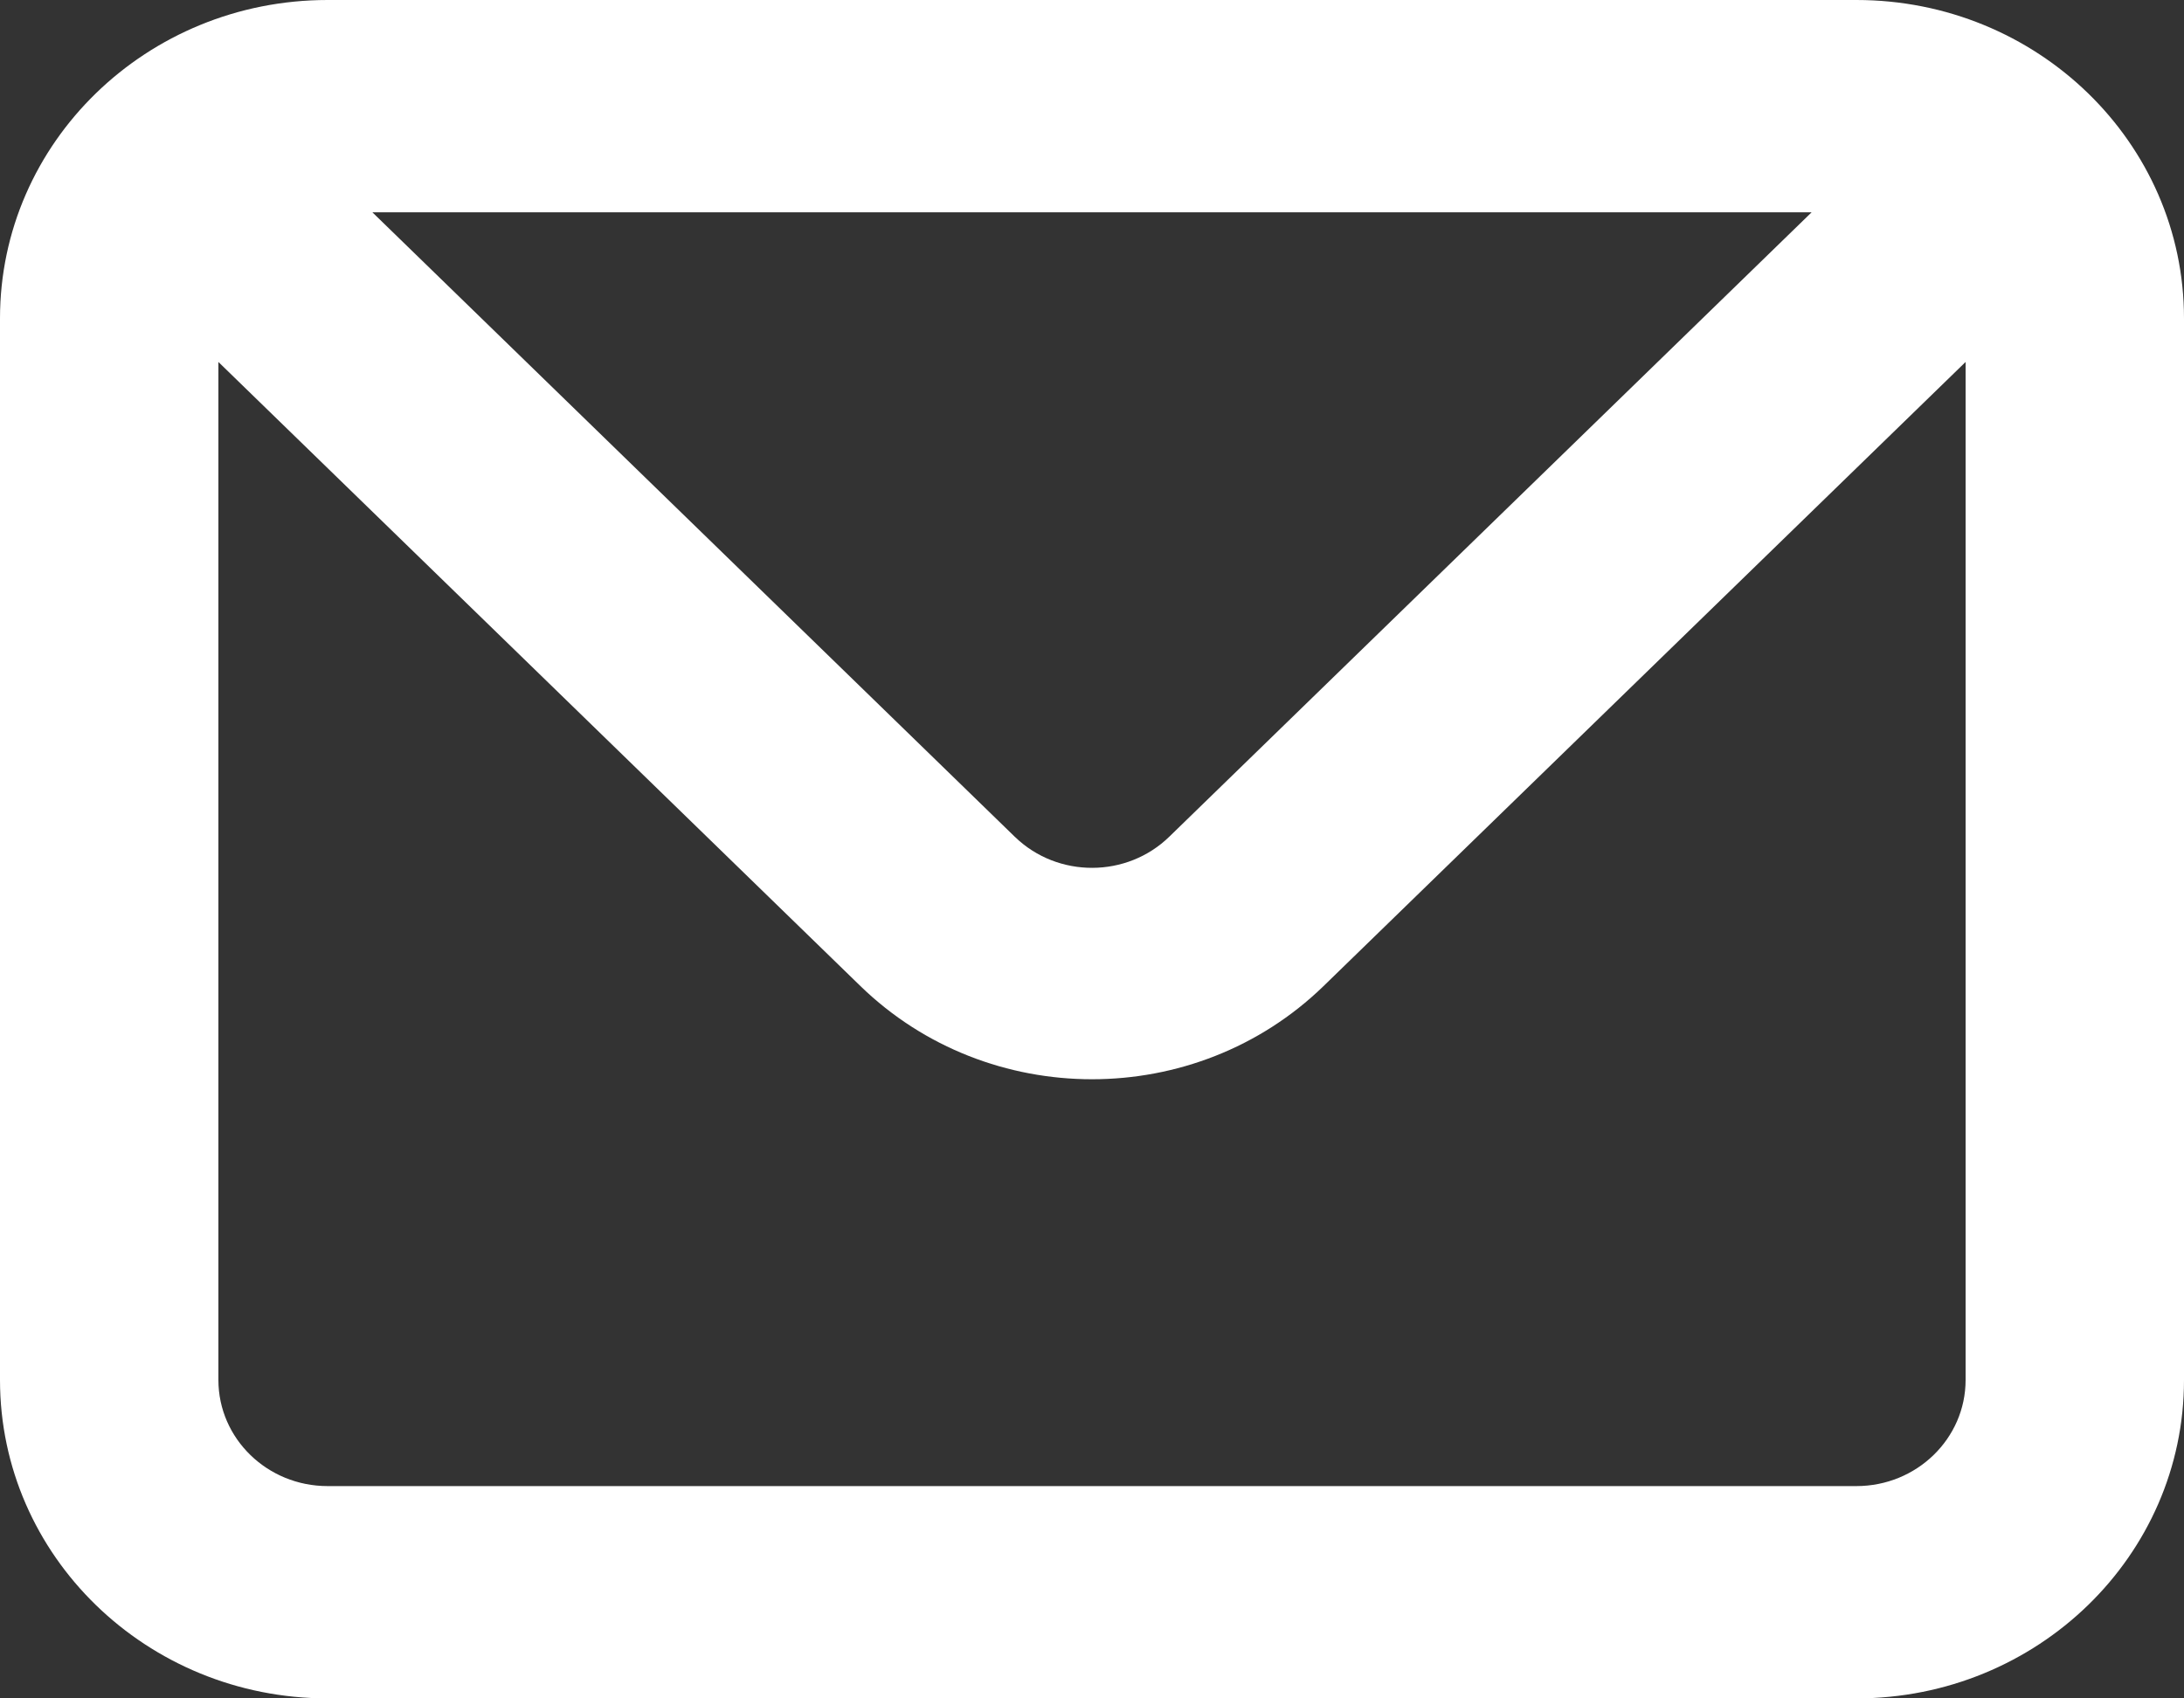 <svg
 xmlns="http://www.w3.org/2000/svg"
 xmlns:xlink="http://www.w3.org/1999/xlink"
 width="54px" height="42px">
<rect width="100%" height="100%" fill="#333333" stroke="none"/>
<path fill-rule="evenodd"  fill="rgb(255, 255, 255)"
 d="M45.900,-0.000 L8.100,-0.000 C3.626,-0.000 0.000,3.525 0.000,7.875 L0.000,34.125 C0.000,38.474 3.626,42.000 8.100,42.000 L45.900,42.000 C50.374,42.000 54.000,38.474 54.000,34.125 L54.000,7.875 C54.000,3.525 50.374,-0.000 45.900,-0.000 ZM44.793,5.250 L28.917,20.685 C27.867,21.714 26.157,21.721 25.099,20.700 C25.094,20.695 25.088,20.690 25.083,20.685 L9.207,5.250 L44.793,5.250 ZM48.600,34.125 C48.600,35.575 47.391,36.750 45.900,36.750 L8.100,36.750 C6.609,36.750 5.400,35.575 5.400,34.125 L5.400,8.951 L21.276,24.386 C24.439,27.457 29.561,27.457 32.724,24.386 L48.600,8.951 L48.600,34.125 Z"/>
</svg>
